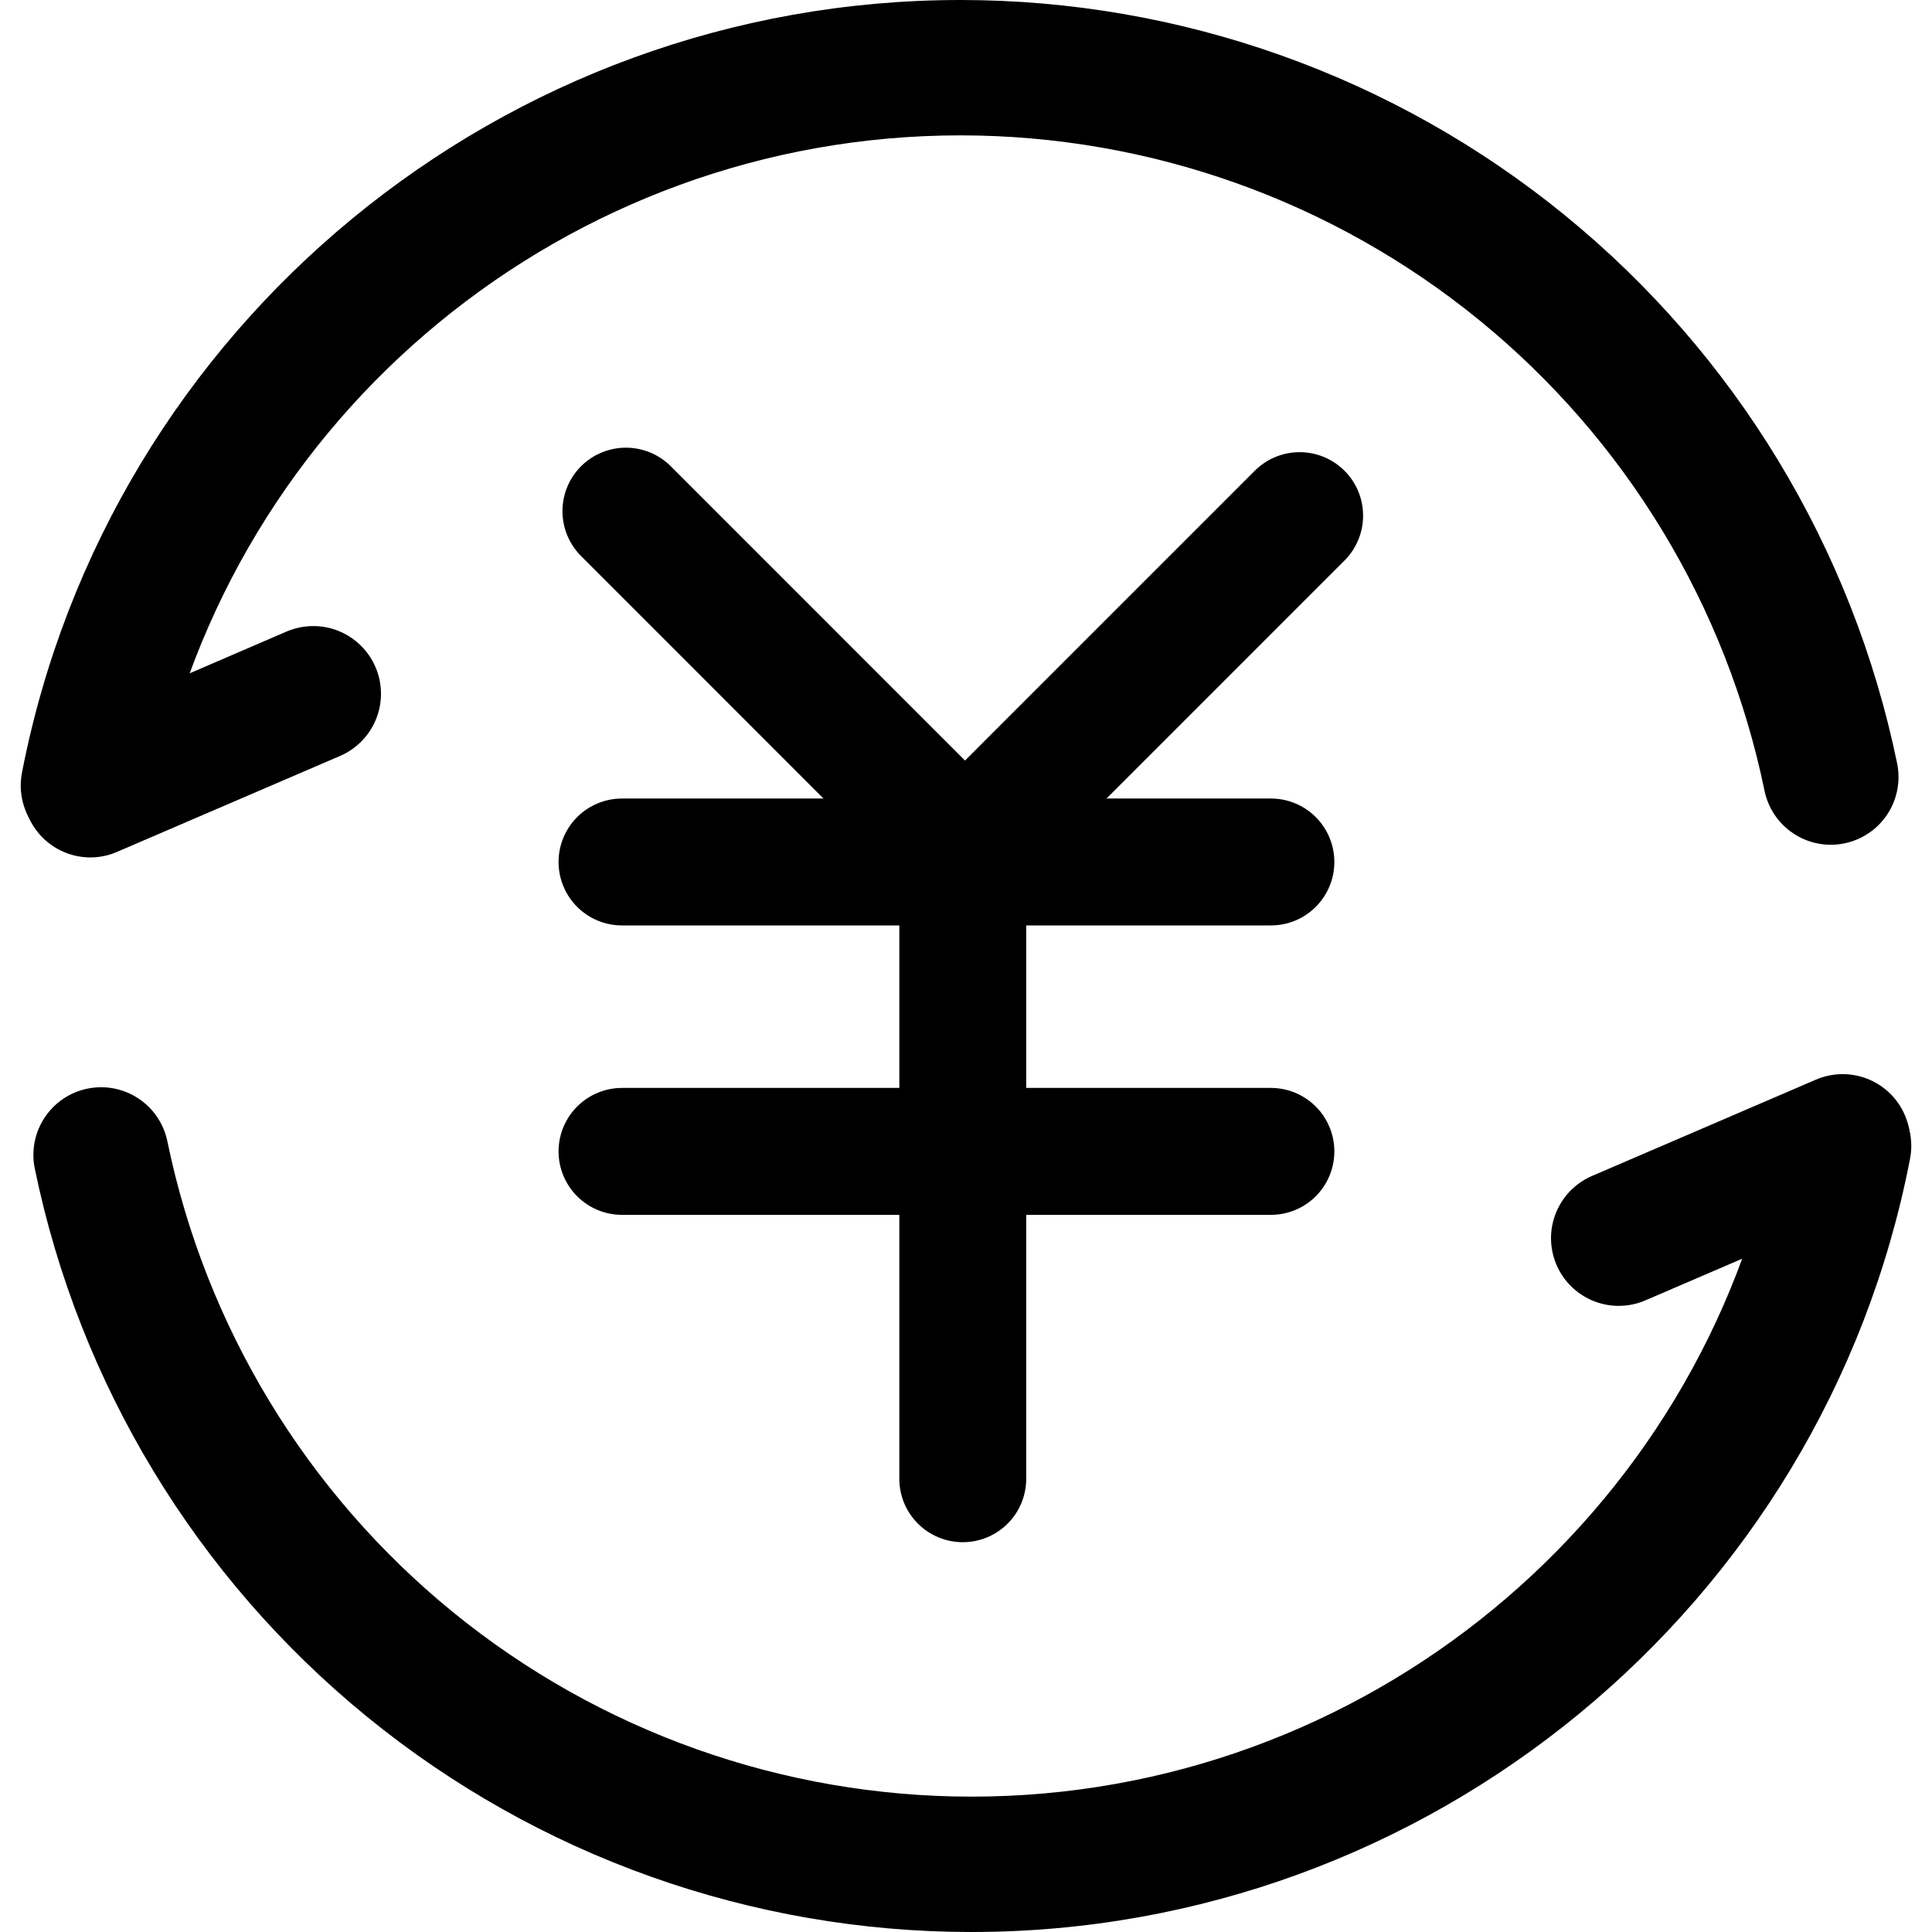 <svg width="47" height="47" viewBox="0 0 47 47" fill="none" xmlns="http://www.w3.org/2000/svg">
<g clip-path="url(#clip0_3064_1416)">
<path d="M30.917 22.513H15.132C14.722 22.513 14.33 22.351 14.04 22.061C13.751 21.772 13.588 21.379 13.588 20.97C13.588 20.56 13.751 20.167 14.04 19.878C14.33 19.588 14.722 19.426 15.132 19.426H30.917C31.327 19.426 31.719 19.588 32.009 19.878C32.298 20.167 32.461 20.56 32.461 20.97C32.461 21.379 32.298 21.772 32.009 22.061C31.719 22.351 31.327 22.513 30.917 22.513ZM30.917 29.554H15.132C14.722 29.554 14.33 29.391 14.04 29.102C13.751 28.812 13.588 28.419 13.588 28.01C13.588 27.601 13.751 27.208 14.04 26.919C14.33 26.629 14.722 26.466 15.132 26.466H30.917C31.327 26.466 31.719 26.629 32.009 26.919C32.298 27.208 32.461 27.601 32.461 28.01C32.461 28.419 32.298 28.812 32.009 29.102C31.719 29.391 31.327 29.554 30.917 29.554Z" fill="black"/>
<path d="M23.422 37.517C23.219 37.517 23.018 37.478 22.831 37.4C22.644 37.322 22.473 37.209 22.33 37.065C22.187 36.922 22.073 36.752 21.995 36.565C21.918 36.377 21.878 36.176 21.878 35.974V20.97C21.878 20.56 22.041 20.167 22.33 19.878C22.62 19.588 23.012 19.426 23.422 19.426C23.831 19.426 24.224 19.588 24.513 19.878C24.803 20.167 24.965 20.56 24.965 20.97V35.974C24.965 36.176 24.925 36.377 24.848 36.565C24.77 36.752 24.657 36.922 24.513 37.065C24.37 37.209 24.2 37.322 24.012 37.4C23.825 37.478 23.624 37.517 23.422 37.517Z" fill="black"/>
<path d="M22.851 21.605C22.648 21.605 22.447 21.566 22.26 21.488C22.072 21.41 21.902 21.297 21.759 21.153L14.154 13.545C14.007 13.402 13.889 13.232 13.808 13.044C13.727 12.855 13.685 12.653 13.683 12.448C13.681 12.243 13.72 12.04 13.798 11.85C13.875 11.66 13.99 11.488 14.135 11.343C14.28 11.198 14.452 11.083 14.642 11.006C14.832 10.928 15.035 10.889 15.24 10.891C15.445 10.893 15.648 10.935 15.836 11.016C16.024 11.097 16.195 11.214 16.337 11.362L23.945 18.971C24.161 19.187 24.308 19.462 24.368 19.762C24.427 20.061 24.396 20.372 24.279 20.654C24.162 20.936 23.963 21.177 23.709 21.346C23.455 21.516 23.156 21.606 22.851 21.605Z" fill="black"/>
<path d="M23.99 21.716C23.684 21.716 23.386 21.625 23.132 21.456C22.878 21.286 22.68 21.045 22.563 20.763C22.446 20.481 22.415 20.17 22.475 19.87C22.535 19.571 22.682 19.296 22.898 19.08L30.506 11.471C30.649 11.324 30.819 11.206 31.008 11.125C31.196 11.044 31.398 11.002 31.603 11C31.808 10.998 32.012 11.037 32.201 11.115C32.391 11.193 32.563 11.307 32.708 11.452C32.853 11.597 32.968 11.77 33.046 11.959C33.123 12.149 33.162 12.352 33.16 12.557C33.159 12.762 33.116 12.965 33.035 13.153C32.954 13.341 32.837 13.512 32.689 13.654L25.081 21.263C24.791 21.552 24.399 21.715 23.99 21.716Z" fill="black"/>
<path d="M2.153 20.755C1.91 20.755 1.67 20.702 1.45 20.598C1.23 20.495 1.036 20.344 0.881 20.156C0.726 19.969 0.615 19.749 0.555 19.514C0.495 19.278 0.489 19.032 0.535 18.794C2.652 7.904 12.25 0 23.365 0C28.721 0 33.912 1.848 38.063 5.232C42.215 8.616 45.072 13.328 46.152 18.573C46.239 19.001 46.154 19.446 45.913 19.811C45.672 20.175 45.297 20.429 44.869 20.517C44.441 20.605 43.996 20.519 43.632 20.278C43.267 20.038 43.013 19.662 42.925 19.234C41.997 14.732 39.545 10.688 35.981 7.784C32.418 4.88 27.962 3.294 23.365 3.293C13.827 3.293 5.585 10.077 3.767 19.424C3.694 19.798 3.493 20.136 3.198 20.379C2.904 20.622 2.535 20.755 2.153 20.755Z" fill="black"/>
<path d="M2.194 20.859C1.816 20.857 1.45 20.726 1.158 20.486C0.865 20.246 0.664 19.913 0.588 19.543C0.513 19.173 0.566 18.788 0.741 18.452C0.915 18.117 1.2 17.852 1.547 17.702L6.968 15.365C7.167 15.28 7.381 15.234 7.597 15.231C7.814 15.227 8.029 15.267 8.23 15.347C8.431 15.427 8.614 15.546 8.769 15.697C8.925 15.848 9.049 16.028 9.134 16.227C9.22 16.425 9.265 16.639 9.268 16.855C9.271 17.072 9.231 17.287 9.151 17.488C9.071 17.689 8.952 17.872 8.8 18.027C8.649 18.182 8.469 18.306 8.27 18.391L2.844 20.725C2.639 20.814 2.418 20.859 2.194 20.859ZM23.633 47C18.277 47 13.085 45.152 8.934 41.768C4.783 38.384 1.926 33.672 0.846 28.427C0.802 28.215 0.801 27.996 0.842 27.784C0.883 27.572 0.966 27.369 1.085 27.189C1.204 27.009 1.357 26.853 1.536 26.732C1.716 26.611 1.917 26.526 2.129 26.483C2.341 26.44 2.559 26.438 2.771 26.479C2.984 26.52 3.186 26.603 3.366 26.722C3.547 26.841 3.702 26.994 3.823 27.174C3.944 27.353 4.029 27.554 4.072 27.766C5 32.268 7.453 36.312 11.016 39.216C14.58 42.12 19.036 43.706 23.633 43.707C33.171 43.707 41.413 36.923 43.23 27.576C43.27 27.363 43.351 27.159 43.47 26.977C43.589 26.794 43.743 26.638 43.922 26.515C44.102 26.393 44.304 26.308 44.517 26.264C44.73 26.22 44.95 26.219 45.163 26.26C45.377 26.302 45.58 26.385 45.761 26.506C45.942 26.626 46.098 26.781 46.218 26.962C46.339 27.143 46.423 27.346 46.465 27.559C46.507 27.773 46.506 27.992 46.463 28.205C44.346 39.096 34.743 47 23.633 47Z" fill="black"/>
<path d="M39.38 31.768C39.001 31.768 38.633 31.638 38.339 31.398C38.045 31.159 37.842 30.825 37.766 30.454C37.689 30.082 37.743 29.696 37.919 29.36C38.094 29.024 38.38 28.758 38.728 28.608L44.154 26.274C44.353 26.185 44.568 26.137 44.786 26.131C45.005 26.126 45.222 26.164 45.425 26.243C45.628 26.323 45.814 26.442 45.971 26.593C46.128 26.745 46.253 26.926 46.339 27.127C46.425 27.327 46.471 27.543 46.473 27.761C46.475 27.979 46.434 28.195 46.352 28.398C46.27 28.6 46.148 28.784 45.995 28.938C45.841 29.093 45.658 29.216 45.456 29.299L40.03 31.633C39.825 31.722 39.604 31.768 39.38 31.768Z" fill="black"/>
</g>
<defs>
<clipPath id="clip0_3064_1416">
<rect width="47" height="47" fill="black"/>
</clipPath>
</defs>
</svg>
